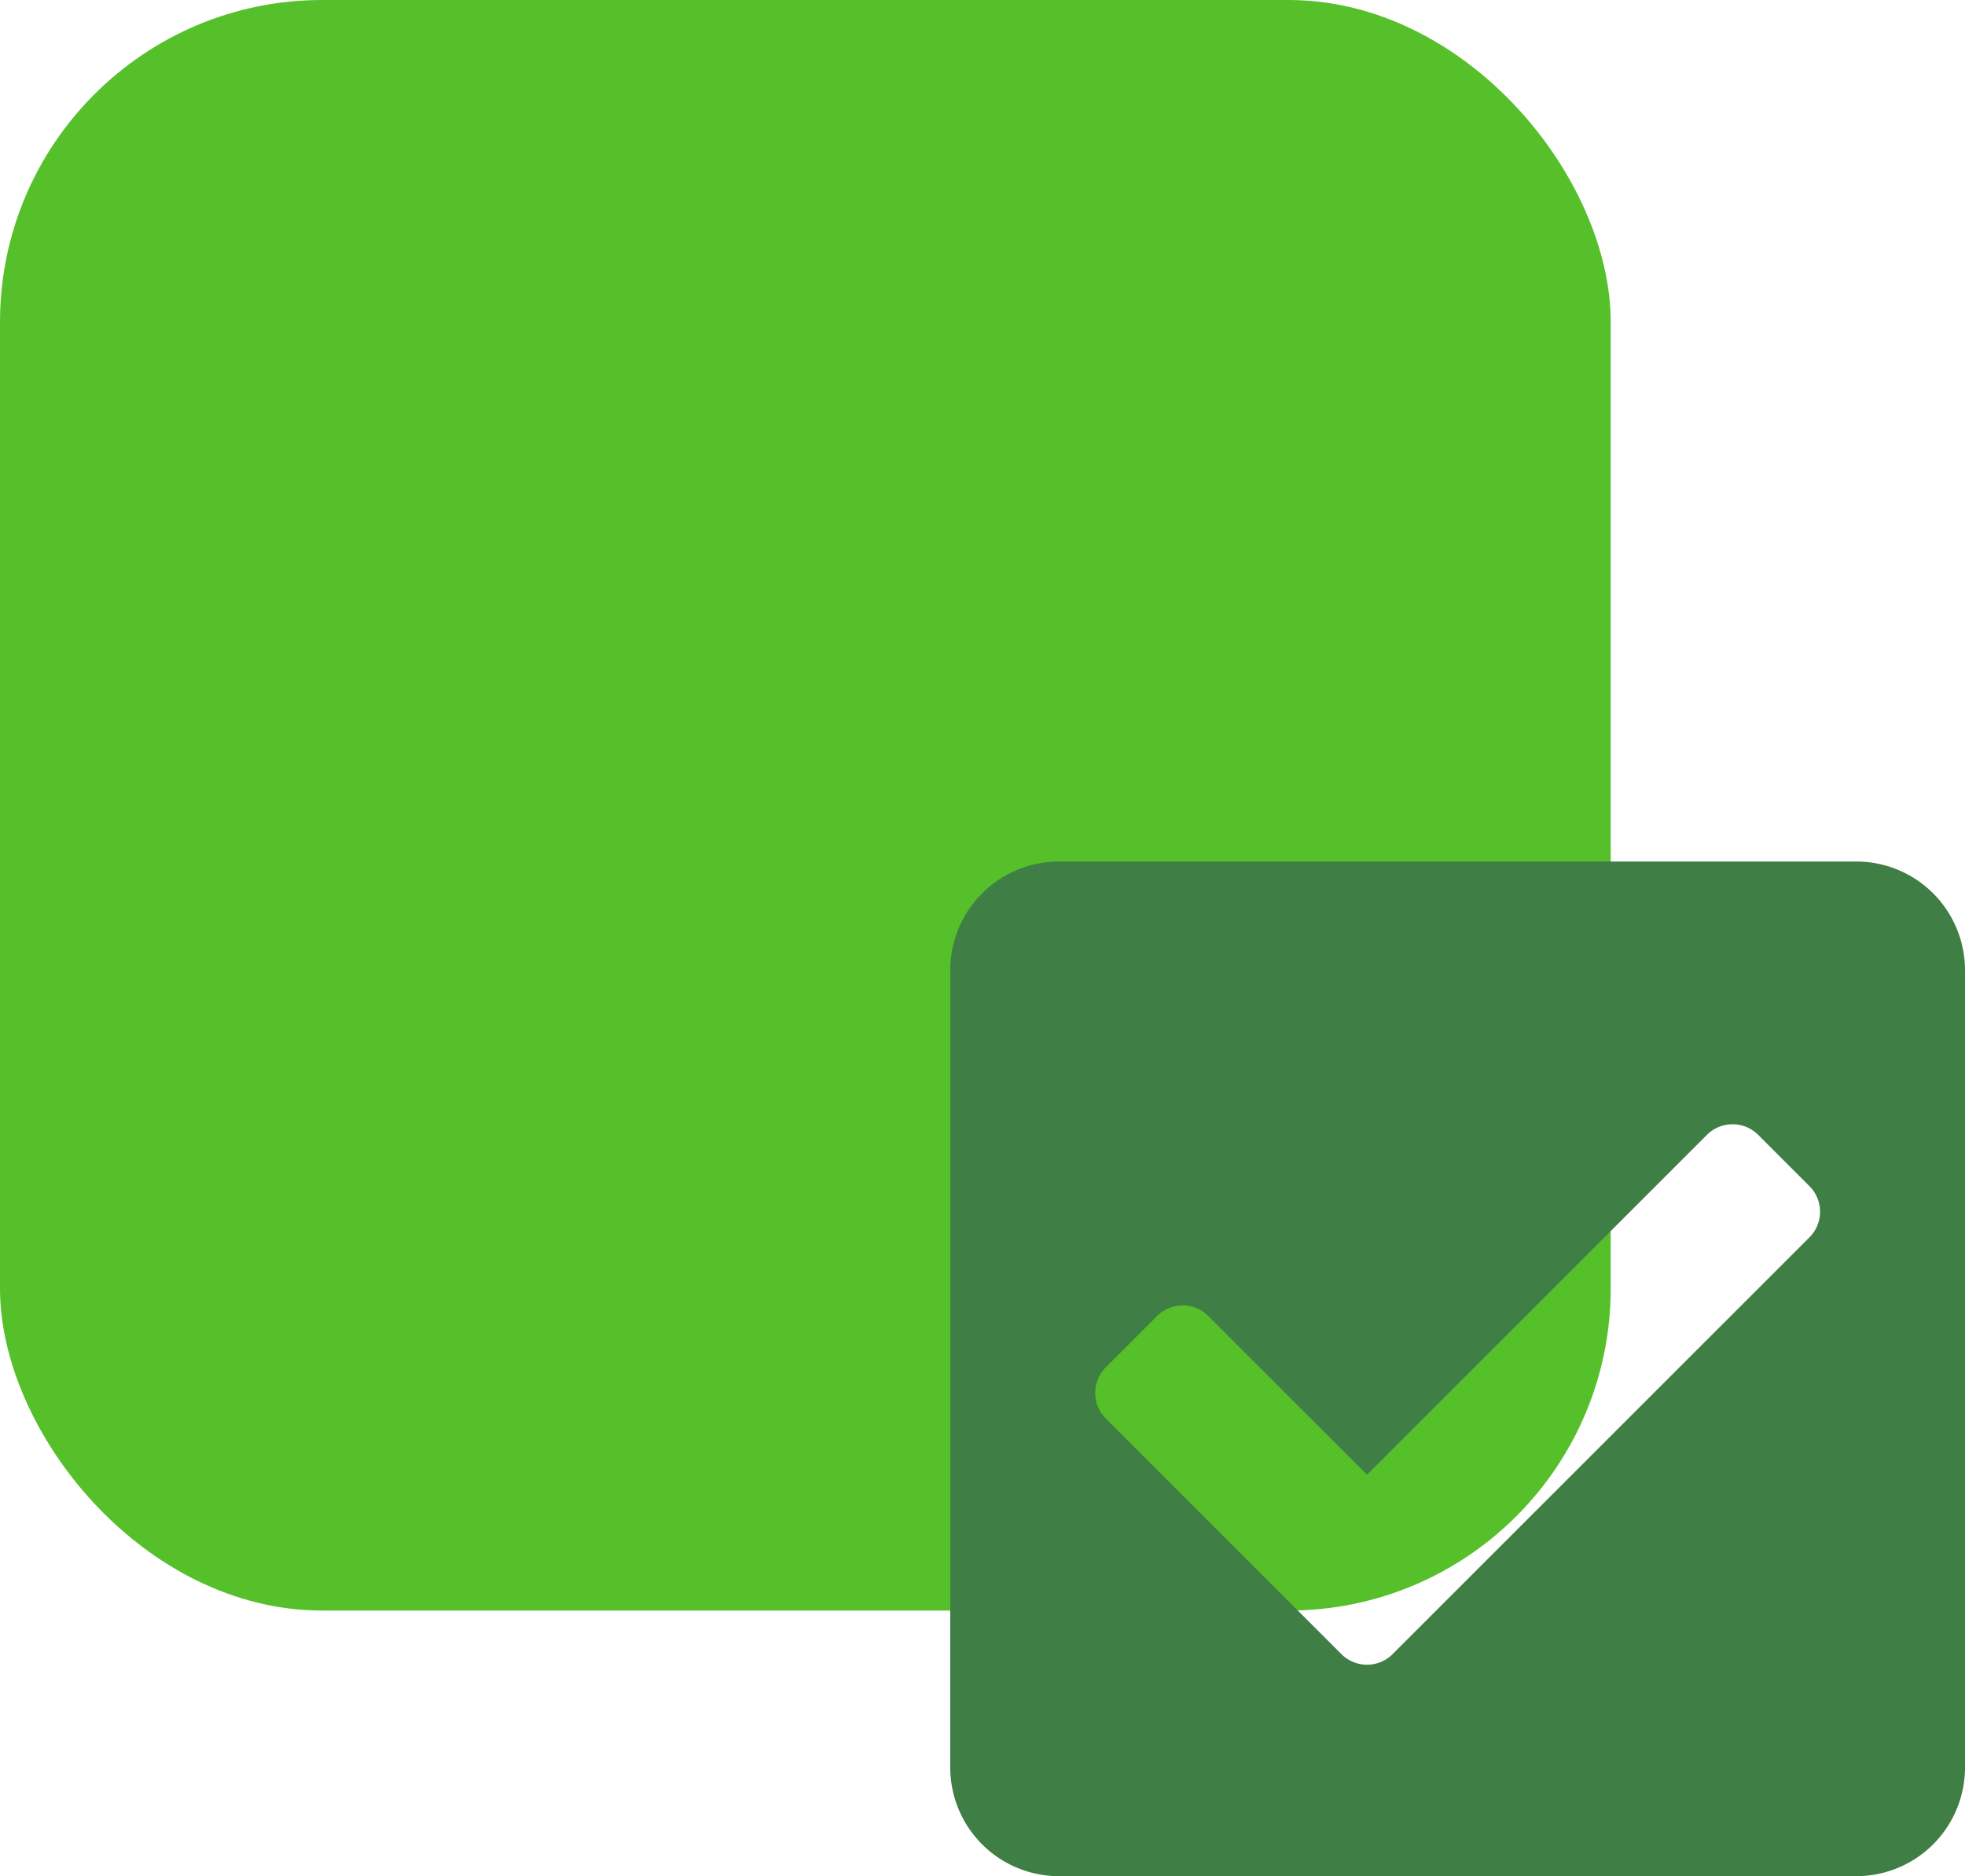 <?xml version="1.0" encoding="UTF-8"?>
<svg xmlns="http://www.w3.org/2000/svg" width="60.998" height="58.246" viewBox="0 0 60.998 58.246">
  <g id="Group_17438" data-name="Group 17438" transform="translate(-147.412 -3178.75)">
    <rect id="Rectangle_8791" data-name="Rectangle 8791" width="50" height="50" rx="10" transform="translate(147.412 3178.75)" fill="#56c02b"></rect>
    <path id="Icon_awesome-check-square" data-name="Icon awesome-check-square" d="M28.125,33.75H3.375A3.375,3.375,0,0,1,0,30.375V5.625A3.375,3.375,0,0,1,3.375,2.25h24.75A3.375,3.375,0,0,1,31.5,5.625v24.75A3.375,3.375,0,0,1,28.125,33.75ZM13.733,26.855,26.671,13.918a1.125,1.125,0,0,0,0-1.591L25.08,10.736a1.125,1.125,0,0,0-1.591,0L12.938,21.287,8.011,16.361a1.125,1.125,0,0,0-1.591,0L4.829,17.952a1.125,1.125,0,0,0,0,1.591l7.313,7.313a1.125,1.125,0,0,0,1.591,0Z" transform="translate(176.91 3203.246)" fill="#3f7e44"></path>
  </g>
</svg>
